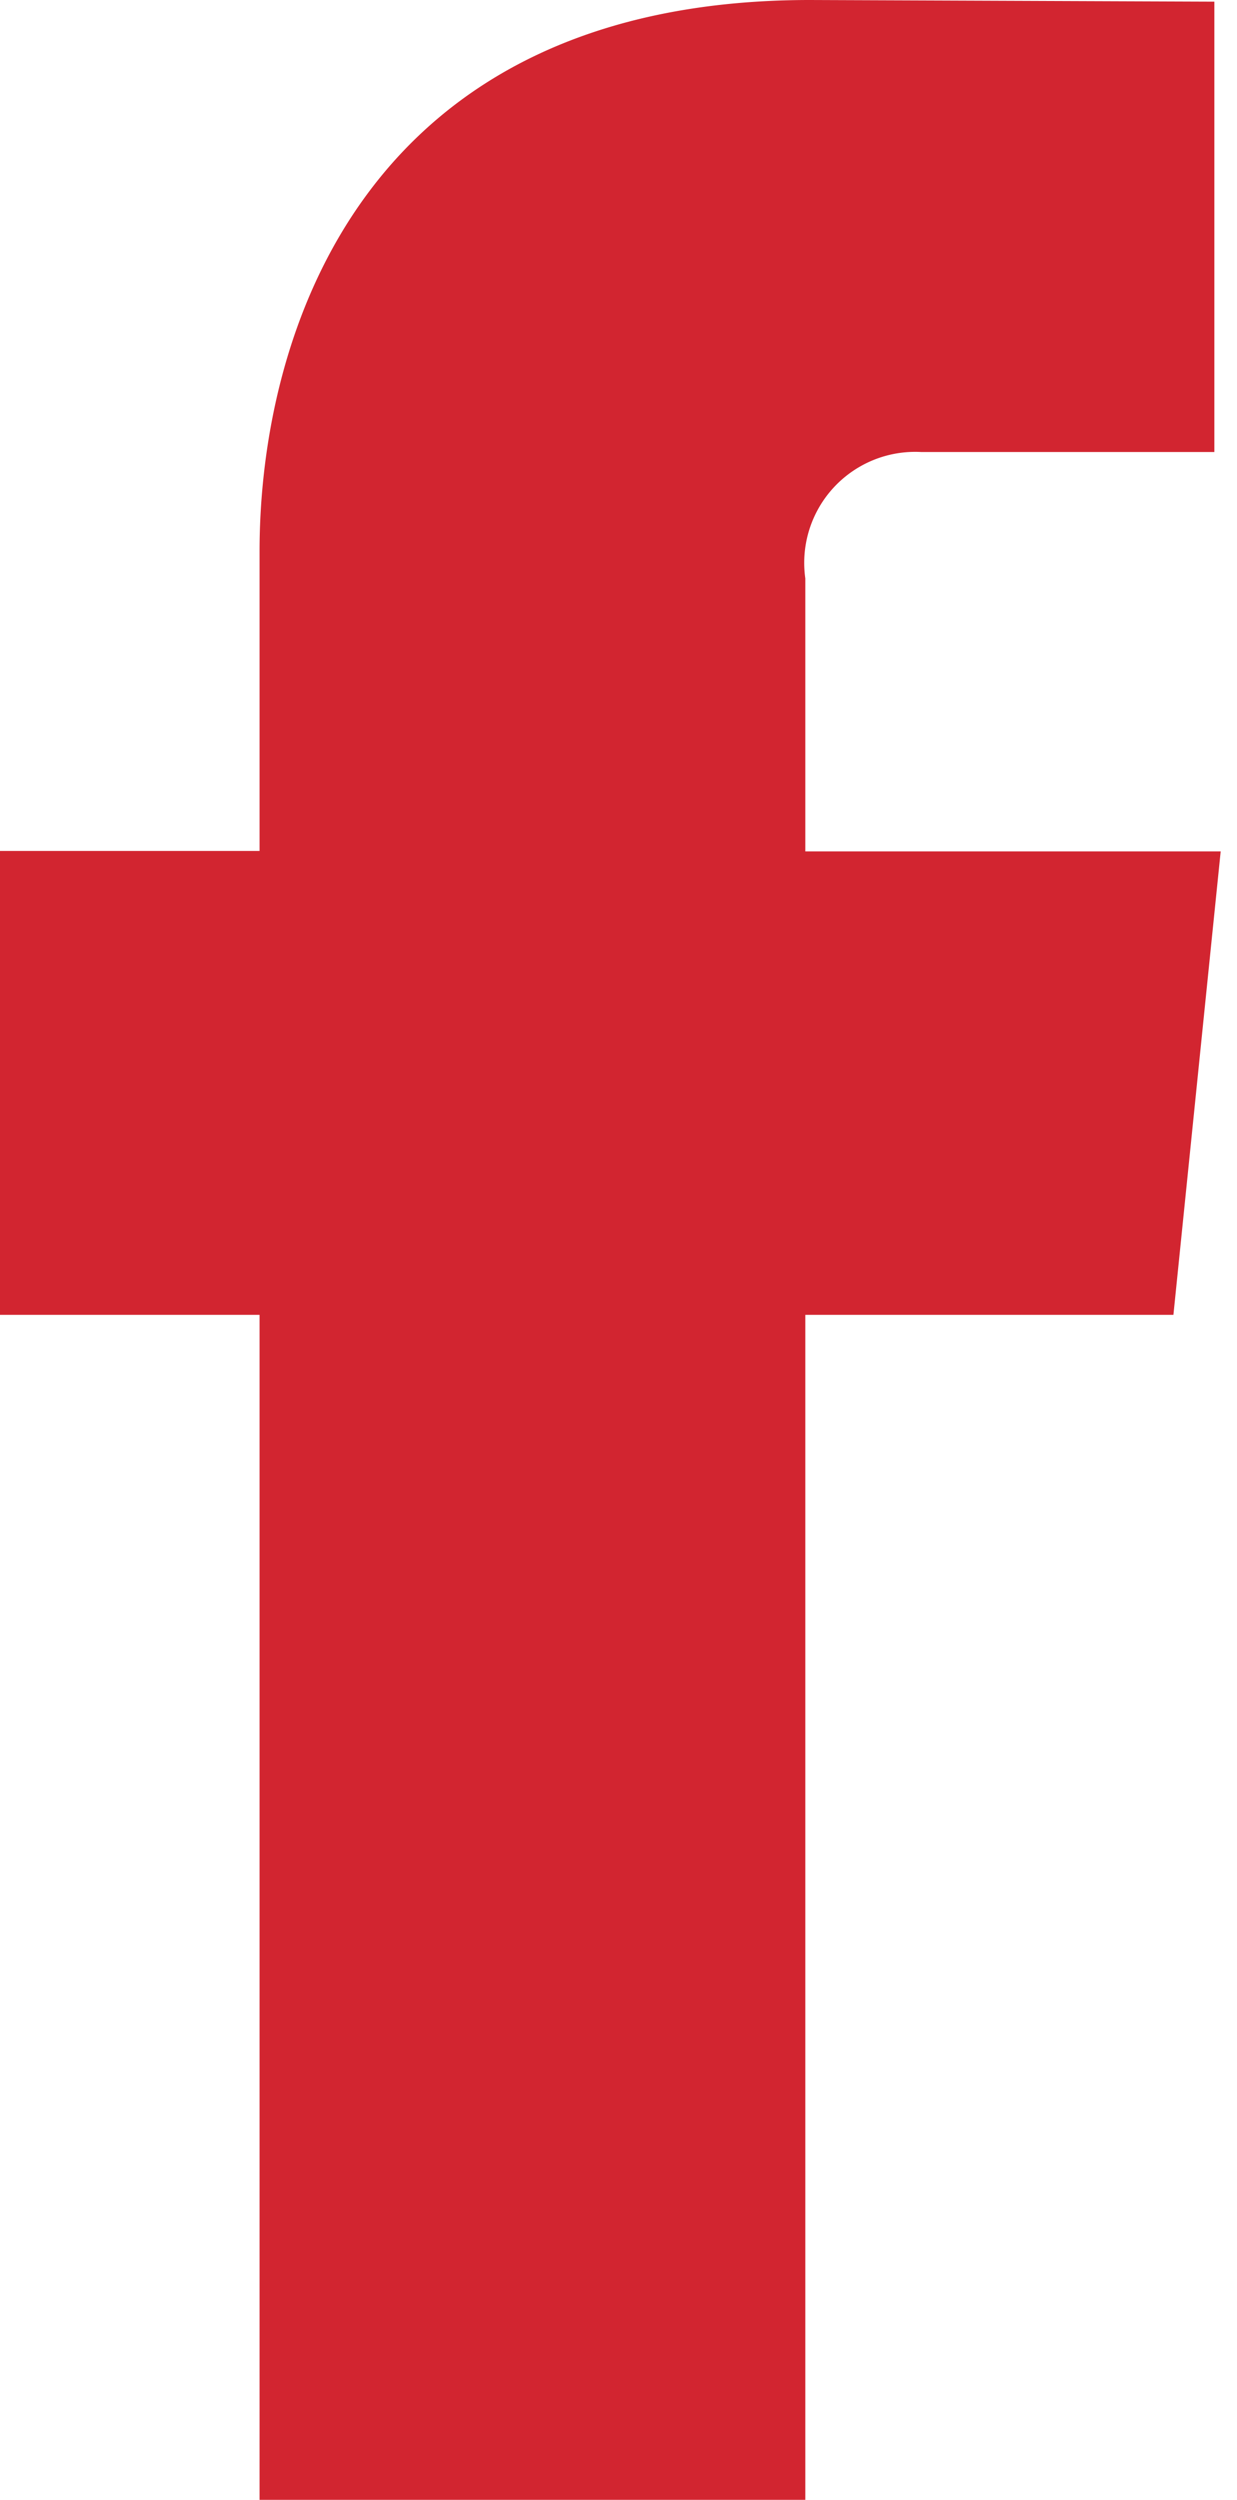 <svg id="Gruppe_165671" data-name="Gruppe 165671" xmlns="http://www.w3.org/2000/svg" xmlns:xlink="http://www.w3.org/1999/xlink" width="11.147" height="22.521" viewBox="0 0 11.147 22.521">
  <defs>
    <clipPath id="clip-path">
      <rect id="Rechteck_1583" data-name="Rechteck 1583" width="11.147" height="22.52" fill="#d22530"/>
    </clipPath>
  </defs>
  <g id="Gruppe_165650" data-name="Gruppe 165650" transform="translate(0 0)" clip-path="url(#clip-path)">
    <path id="Pfad_58" data-name="Pfad 58" d="M10.574,11.845H7.257V22.52H2.339V11.845H0V7.666H2.339v-2.7C2.339,3.028,3.257,0,7.3,0l3.643.015V4.072H8.3A1,1,0,0,0,7.257,5.211V7.67H11Z" transform="translate(0 0)" fill="#d22530"/>
  </g>
</svg>
